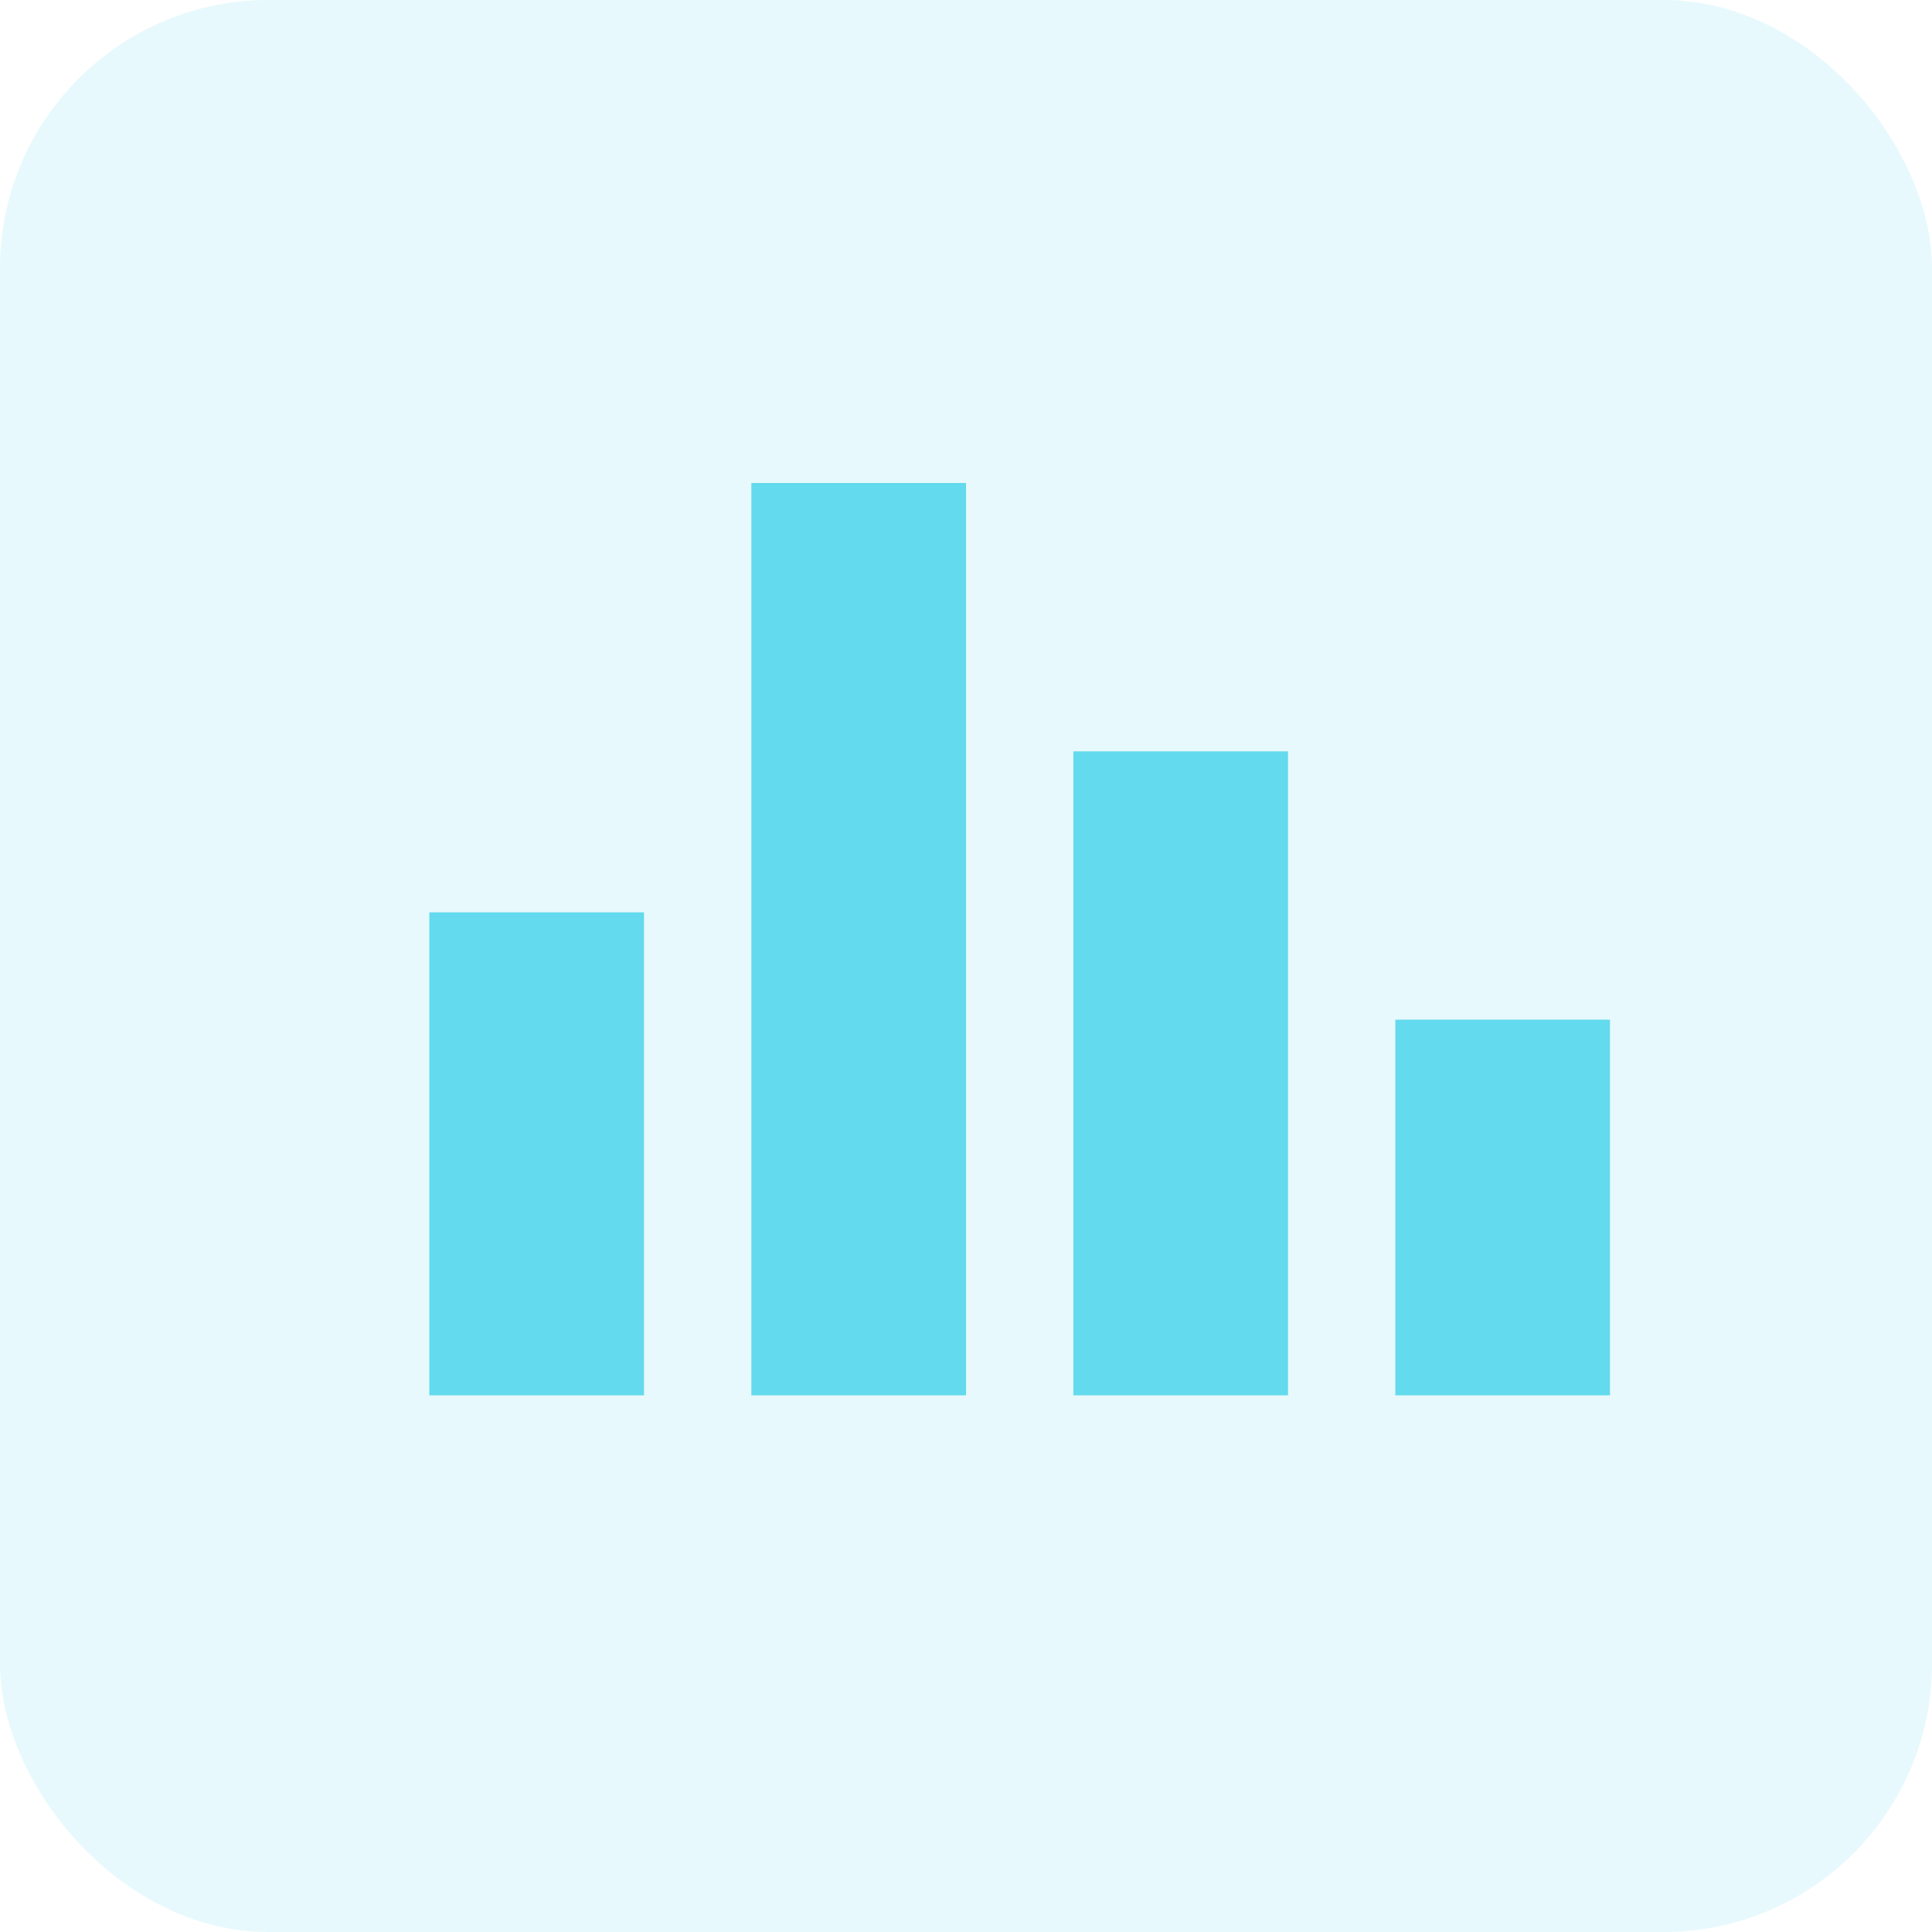 <svg width="40" height="40" viewBox="0 0 40 40" fill="none" xmlns="http://www.w3.org/2000/svg">
<rect width="40" height="40" rx="5.556" fill="#63DAED" fill-opacity="0.15"/>
<rect x="8.889" y="18.889" width="4.444" height="10" fill="#63DAED"/>
<rect x="15.556" y="10" width="4.444" height="18.889" fill="#63DAED"/>
<rect x="22.223" y="15.556" width="4.444" height="13.333" fill="#63DAED"/>
<rect x="28.889" y="21.111" width="4.444" height="7.778" fill="#63DAED"/>
</svg>
